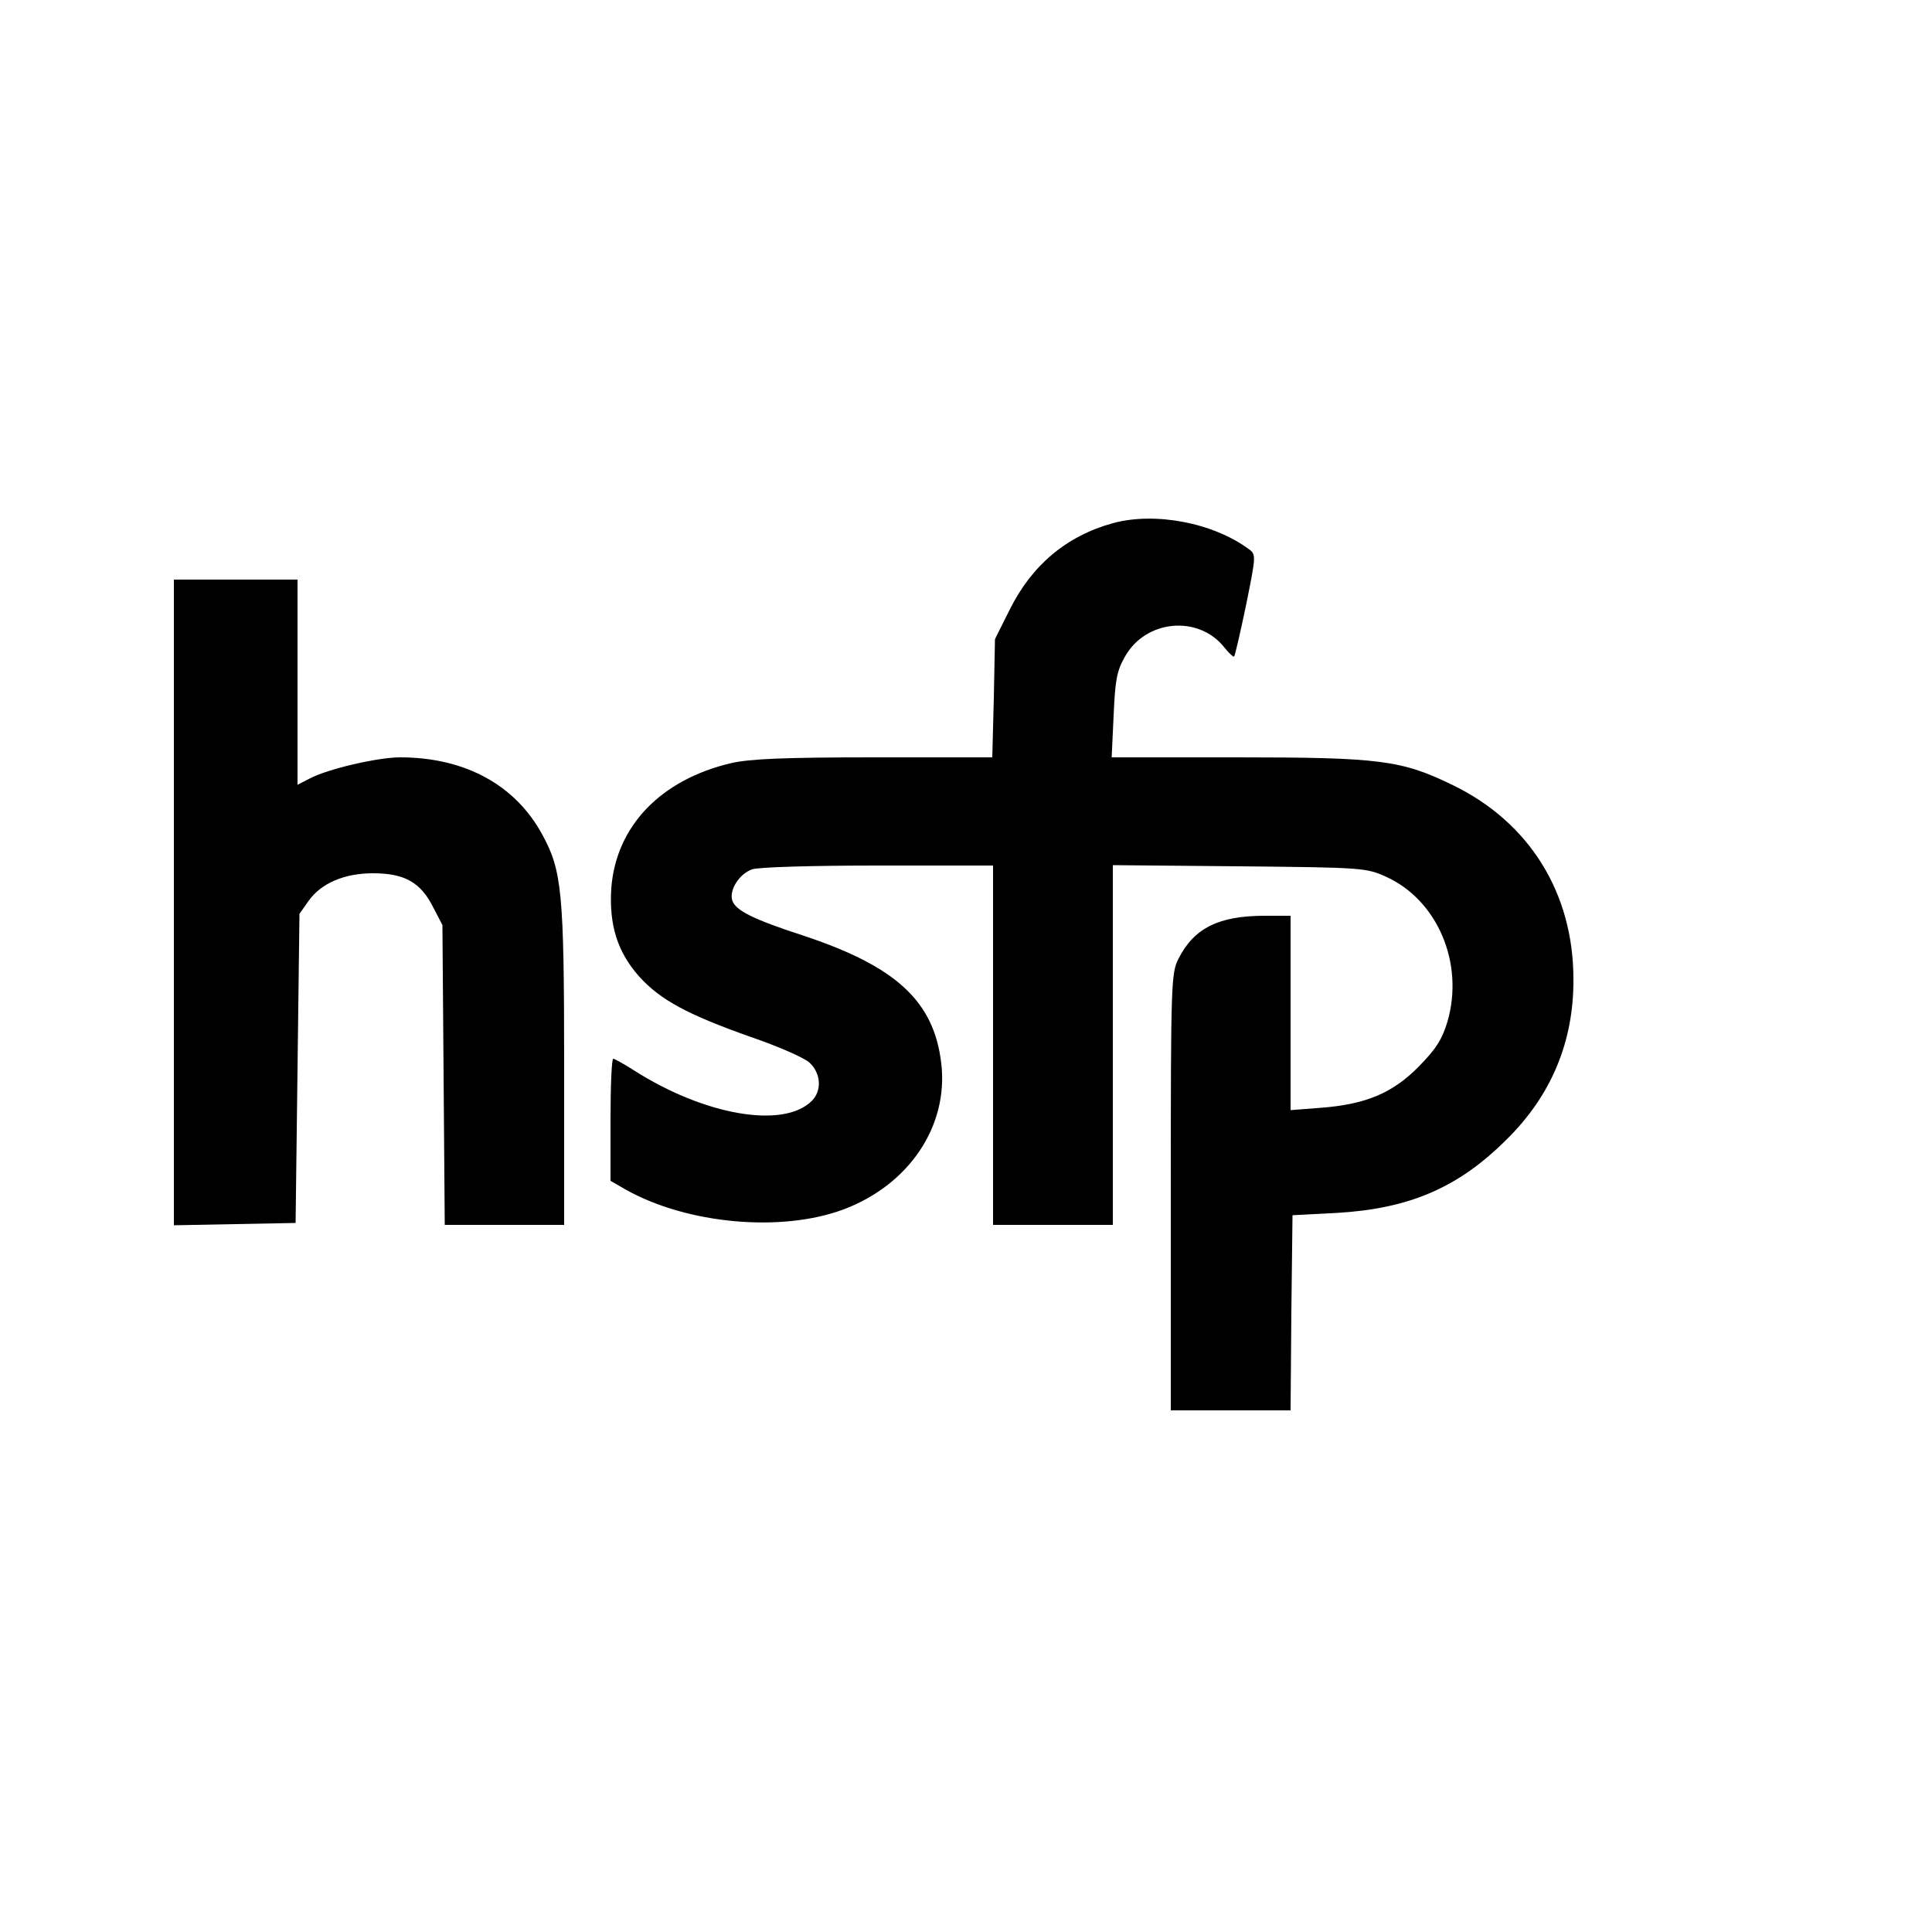 <?xml version="1.0" standalone="no"?>
<!DOCTYPE svg PUBLIC "-//W3C//DTD SVG 20010904//EN"
 "http://www.w3.org/TR/2001/REC-SVG-20010904/DTD/svg10.dtd">
<svg version="1.0" xmlns="http://www.w3.org/2000/svg"
 width="500pt" height="500pt" viewBox="0 0 500 500"
 preserveAspectRatio="xMidYMid meet">
<g transform="translate(0,500) scale(0.1,-0.1)"
fill="#000000" stroke="none">
<path d="M2880 3646 c-120 -33 -210 -109 -267 -224 l-38 -76 -3 -153 -4 -153
-306 0 c-236 0 -322 -4 -370 -15 -183 -43 -298 -164 -310 -324 -6 -95 16 -165
72 -228 55 -61 126 -99 290 -157 70 -24 139 -54 152 -67 29 -28 31 -72 5 -98
-73 -73 -278 -38 -462 80 -25 16 -49 29 -52 29 -4 0 -7 -71 -7 -158 l0 -158
40 -23 c159 -89 402 -111 563 -51 170 64 272 216 253 378 -19 162 -118 252
-361 332 -126 41 -172 64 -180 90 -8 27 18 68 51 80 14 6 159 10 325 10 l299
0 0 -465 0 -465 155 0 155 0 0 466 0 465 328 -3 c319 -3 328 -4 379 -27 133
-60 203 -224 159 -375 -14 -46 -29 -70 -74 -116 -68 -69 -137 -98 -254 -107
l-78 -6 0 252 0 251 -67 0 c-119 0 -183 -32 -223 -111 -19 -37 -20 -62 -20
-604 l0 -565 155 0 155 0 2 253 3 252 115 6 c187 11 314 65 439 190 116 114
174 254 173 415 0 223 -114 406 -312 502 -133 65 -189 72 -561 72 l-322 0 5
108 c4 91 8 115 29 152 54 97 191 109 258 24 12 -15 23 -25 25 -23 2 2 16 62
31 134 25 124 26 130 8 143 -92 69 -244 98 -353 68z"/>
<path d="M450 2665 l0 -836 158 3 157 3 5 400 5 400 24 34 c32 45 92 71 166
71 81 0 123 -23 155 -86 l25 -48 3 -388 3 -388 155 0 154 0 0 413 c0 449 -6
504 -56 596 -70 130 -201 201 -369 201 -57 0 -187 -30 -234 -55 l-31 -16 0
266 0 265 -160 0 -160 0 0 -835z"/>
</g>
</svg>
